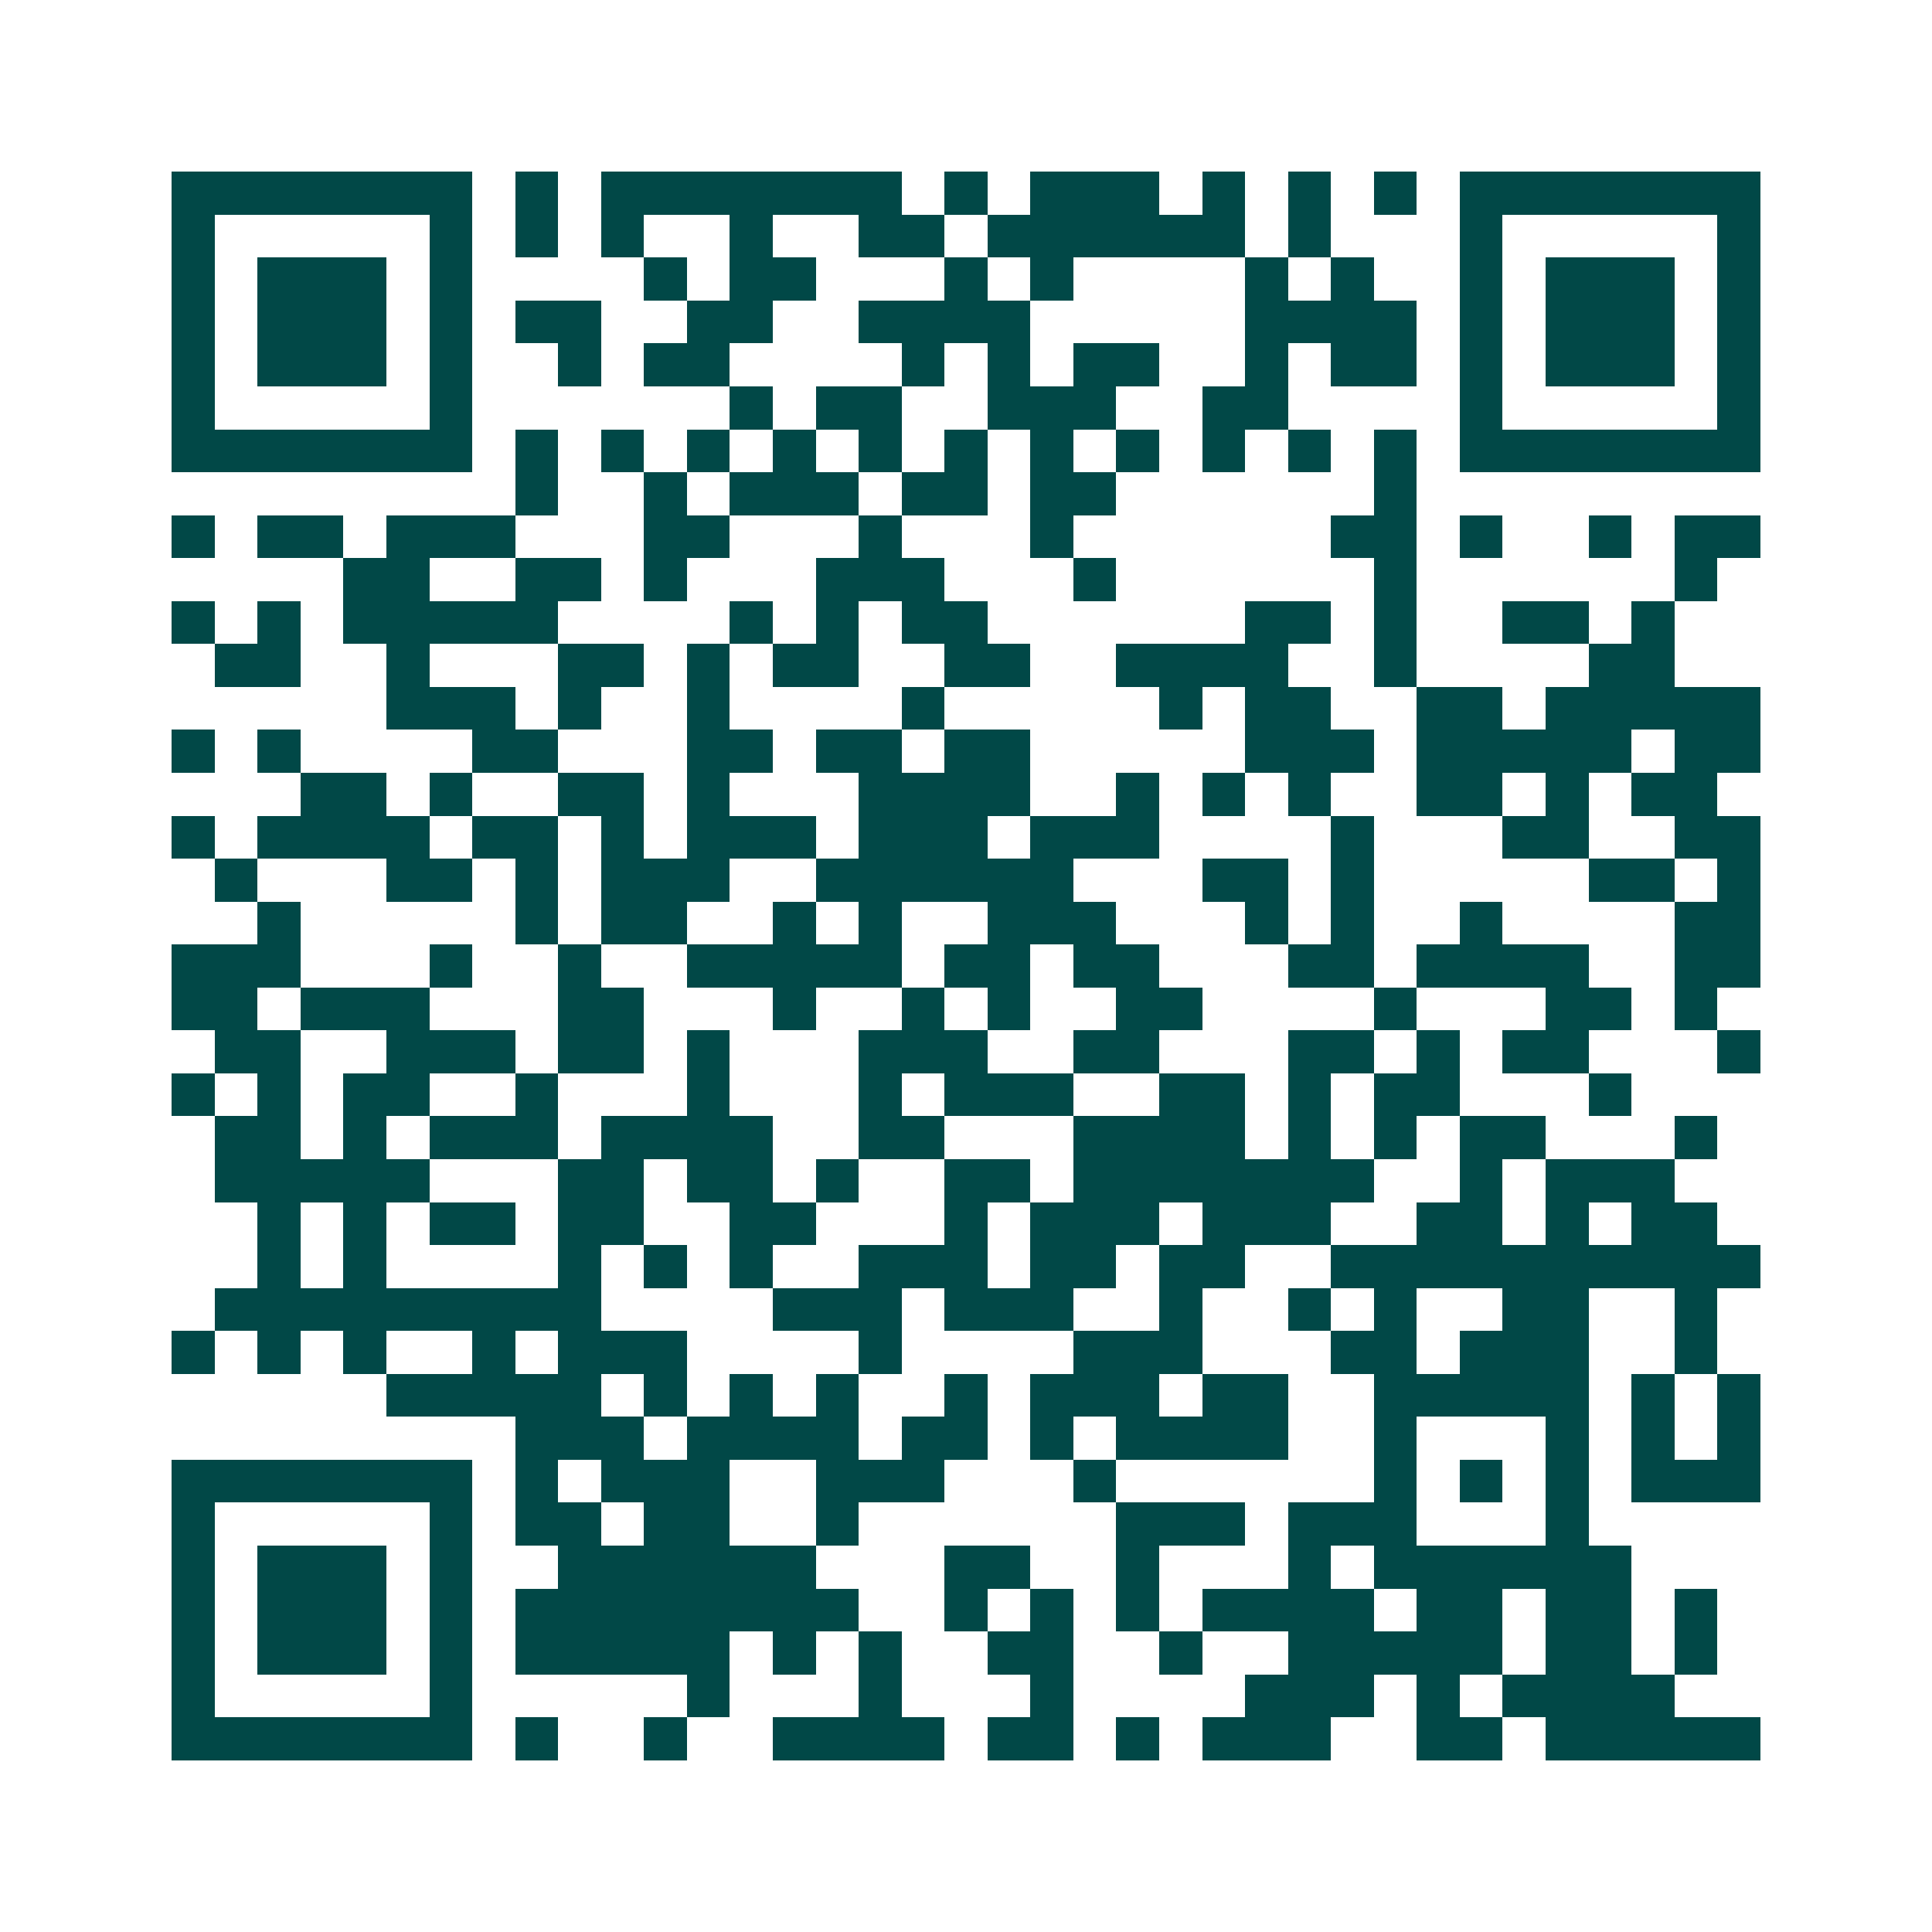 <svg xmlns="http://www.w3.org/2000/svg" width="200" height="200" viewBox="0 0 45 45" shape-rendering="crispEdges"><path fill="#ffffff" d="M0 0h45v45H0z"/><path stroke="#014847" d="M4 4.5h7m1 0h1m1 0h7m1 0h1m1 0h3m1 0h1m1 0h1m1 0h1m1 0h7M4 5.5h1m5 0h1m1 0h1m1 0h1m2 0h1m2 0h2m1 0h6m1 0h1m3 0h1m5 0h1M4 6.5h1m1 0h3m1 0h1m4 0h1m1 0h2m3 0h1m1 0h1m4 0h1m1 0h1m2 0h1m1 0h3m1 0h1M4 7.5h1m1 0h3m1 0h1m1 0h2m2 0h2m2 0h4m5 0h4m1 0h1m1 0h3m1 0h1M4 8.5h1m1 0h3m1 0h1m2 0h1m1 0h2m4 0h1m1 0h1m1 0h2m2 0h1m1 0h2m1 0h1m1 0h3m1 0h1M4 9.5h1m5 0h1m6 0h1m1 0h2m2 0h3m2 0h2m4 0h1m5 0h1M4 10.5h7m1 0h1m1 0h1m1 0h1m1 0h1m1 0h1m1 0h1m1 0h1m1 0h1m1 0h1m1 0h1m1 0h1m1 0h7M12 11.5h1m2 0h1m1 0h3m1 0h2m1 0h2m6 0h1M4 12.5h1m1 0h2m1 0h3m3 0h2m3 0h1m3 0h1m6 0h2m1 0h1m2 0h1m1 0h2M8 13.5h2m2 0h2m1 0h1m3 0h3m3 0h1m6 0h1m6 0h1M4 14.5h1m1 0h1m1 0h5m4 0h1m1 0h1m1 0h2m6 0h2m1 0h1m2 0h2m1 0h1M5 15.5h2m2 0h1m3 0h2m1 0h1m1 0h2m2 0h2m2 0h4m2 0h1m4 0h2M9 16.5h3m1 0h1m2 0h1m4 0h1m5 0h1m1 0h2m2 0h2m1 0h5M4 17.5h1m1 0h1m4 0h2m3 0h2m1 0h2m1 0h2m5 0h3m1 0h5m1 0h2M7 18.5h2m1 0h1m2 0h2m1 0h1m3 0h4m2 0h1m1 0h1m1 0h1m2 0h2m1 0h1m1 0h2M4 19.5h1m1 0h4m1 0h2m1 0h1m1 0h3m1 0h3m1 0h3m4 0h1m3 0h2m2 0h2M5 20.5h1m3 0h2m1 0h1m1 0h3m2 0h6m3 0h2m1 0h1m5 0h2m1 0h1M6 21.5h1m5 0h1m1 0h2m2 0h1m1 0h1m2 0h3m3 0h1m1 0h1m2 0h1m4 0h2M4 22.5h3m3 0h1m2 0h1m2 0h5m1 0h2m1 0h2m3 0h2m1 0h4m2 0h2M4 23.5h2m1 0h3m3 0h2m3 0h1m2 0h1m1 0h1m2 0h2m4 0h1m3 0h2m1 0h1M5 24.5h2m2 0h3m1 0h2m1 0h1m3 0h3m2 0h2m3 0h2m1 0h1m1 0h2m3 0h1M4 25.5h1m1 0h1m1 0h2m2 0h1m3 0h1m3 0h1m1 0h3m2 0h2m1 0h1m1 0h2m3 0h1M5 26.5h2m1 0h1m1 0h3m1 0h4m2 0h2m3 0h4m1 0h1m1 0h1m1 0h2m3 0h1M5 27.5h5m3 0h2m1 0h2m1 0h1m2 0h2m1 0h7m2 0h1m1 0h3M6 28.5h1m1 0h1m1 0h2m1 0h2m2 0h2m3 0h1m1 0h3m1 0h3m2 0h2m1 0h1m1 0h2M6 29.5h1m1 0h1m4 0h1m1 0h1m1 0h1m2 0h3m1 0h2m1 0h2m2 0h10M5 30.5h9m4 0h3m1 0h3m2 0h1m2 0h1m1 0h1m2 0h2m2 0h1M4 31.5h1m1 0h1m1 0h1m2 0h1m1 0h3m4 0h1m4 0h3m3 0h2m1 0h3m2 0h1M9 32.5h5m1 0h1m1 0h1m1 0h1m2 0h1m1 0h3m1 0h2m2 0h5m1 0h1m1 0h1M12 33.5h3m1 0h4m1 0h2m1 0h1m1 0h4m2 0h1m3 0h1m1 0h1m1 0h1M4 34.5h7m1 0h1m1 0h3m2 0h3m3 0h1m6 0h1m1 0h1m1 0h1m1 0h3M4 35.5h1m5 0h1m1 0h2m1 0h2m2 0h1m6 0h3m1 0h3m3 0h1M4 36.5h1m1 0h3m1 0h1m2 0h6m3 0h2m2 0h1m3 0h1m1 0h6M4 37.5h1m1 0h3m1 0h1m1 0h8m2 0h1m1 0h1m1 0h1m1 0h4m1 0h2m1 0h2m1 0h1M4 38.5h1m1 0h3m1 0h1m1 0h5m1 0h1m1 0h1m2 0h2m2 0h1m2 0h5m1 0h2m1 0h1M4 39.5h1m5 0h1m5 0h1m3 0h1m3 0h1m4 0h3m1 0h1m1 0h4M4 40.5h7m1 0h1m2 0h1m2 0h4m1 0h2m1 0h1m1 0h3m2 0h2m1 0h5"/></svg>
